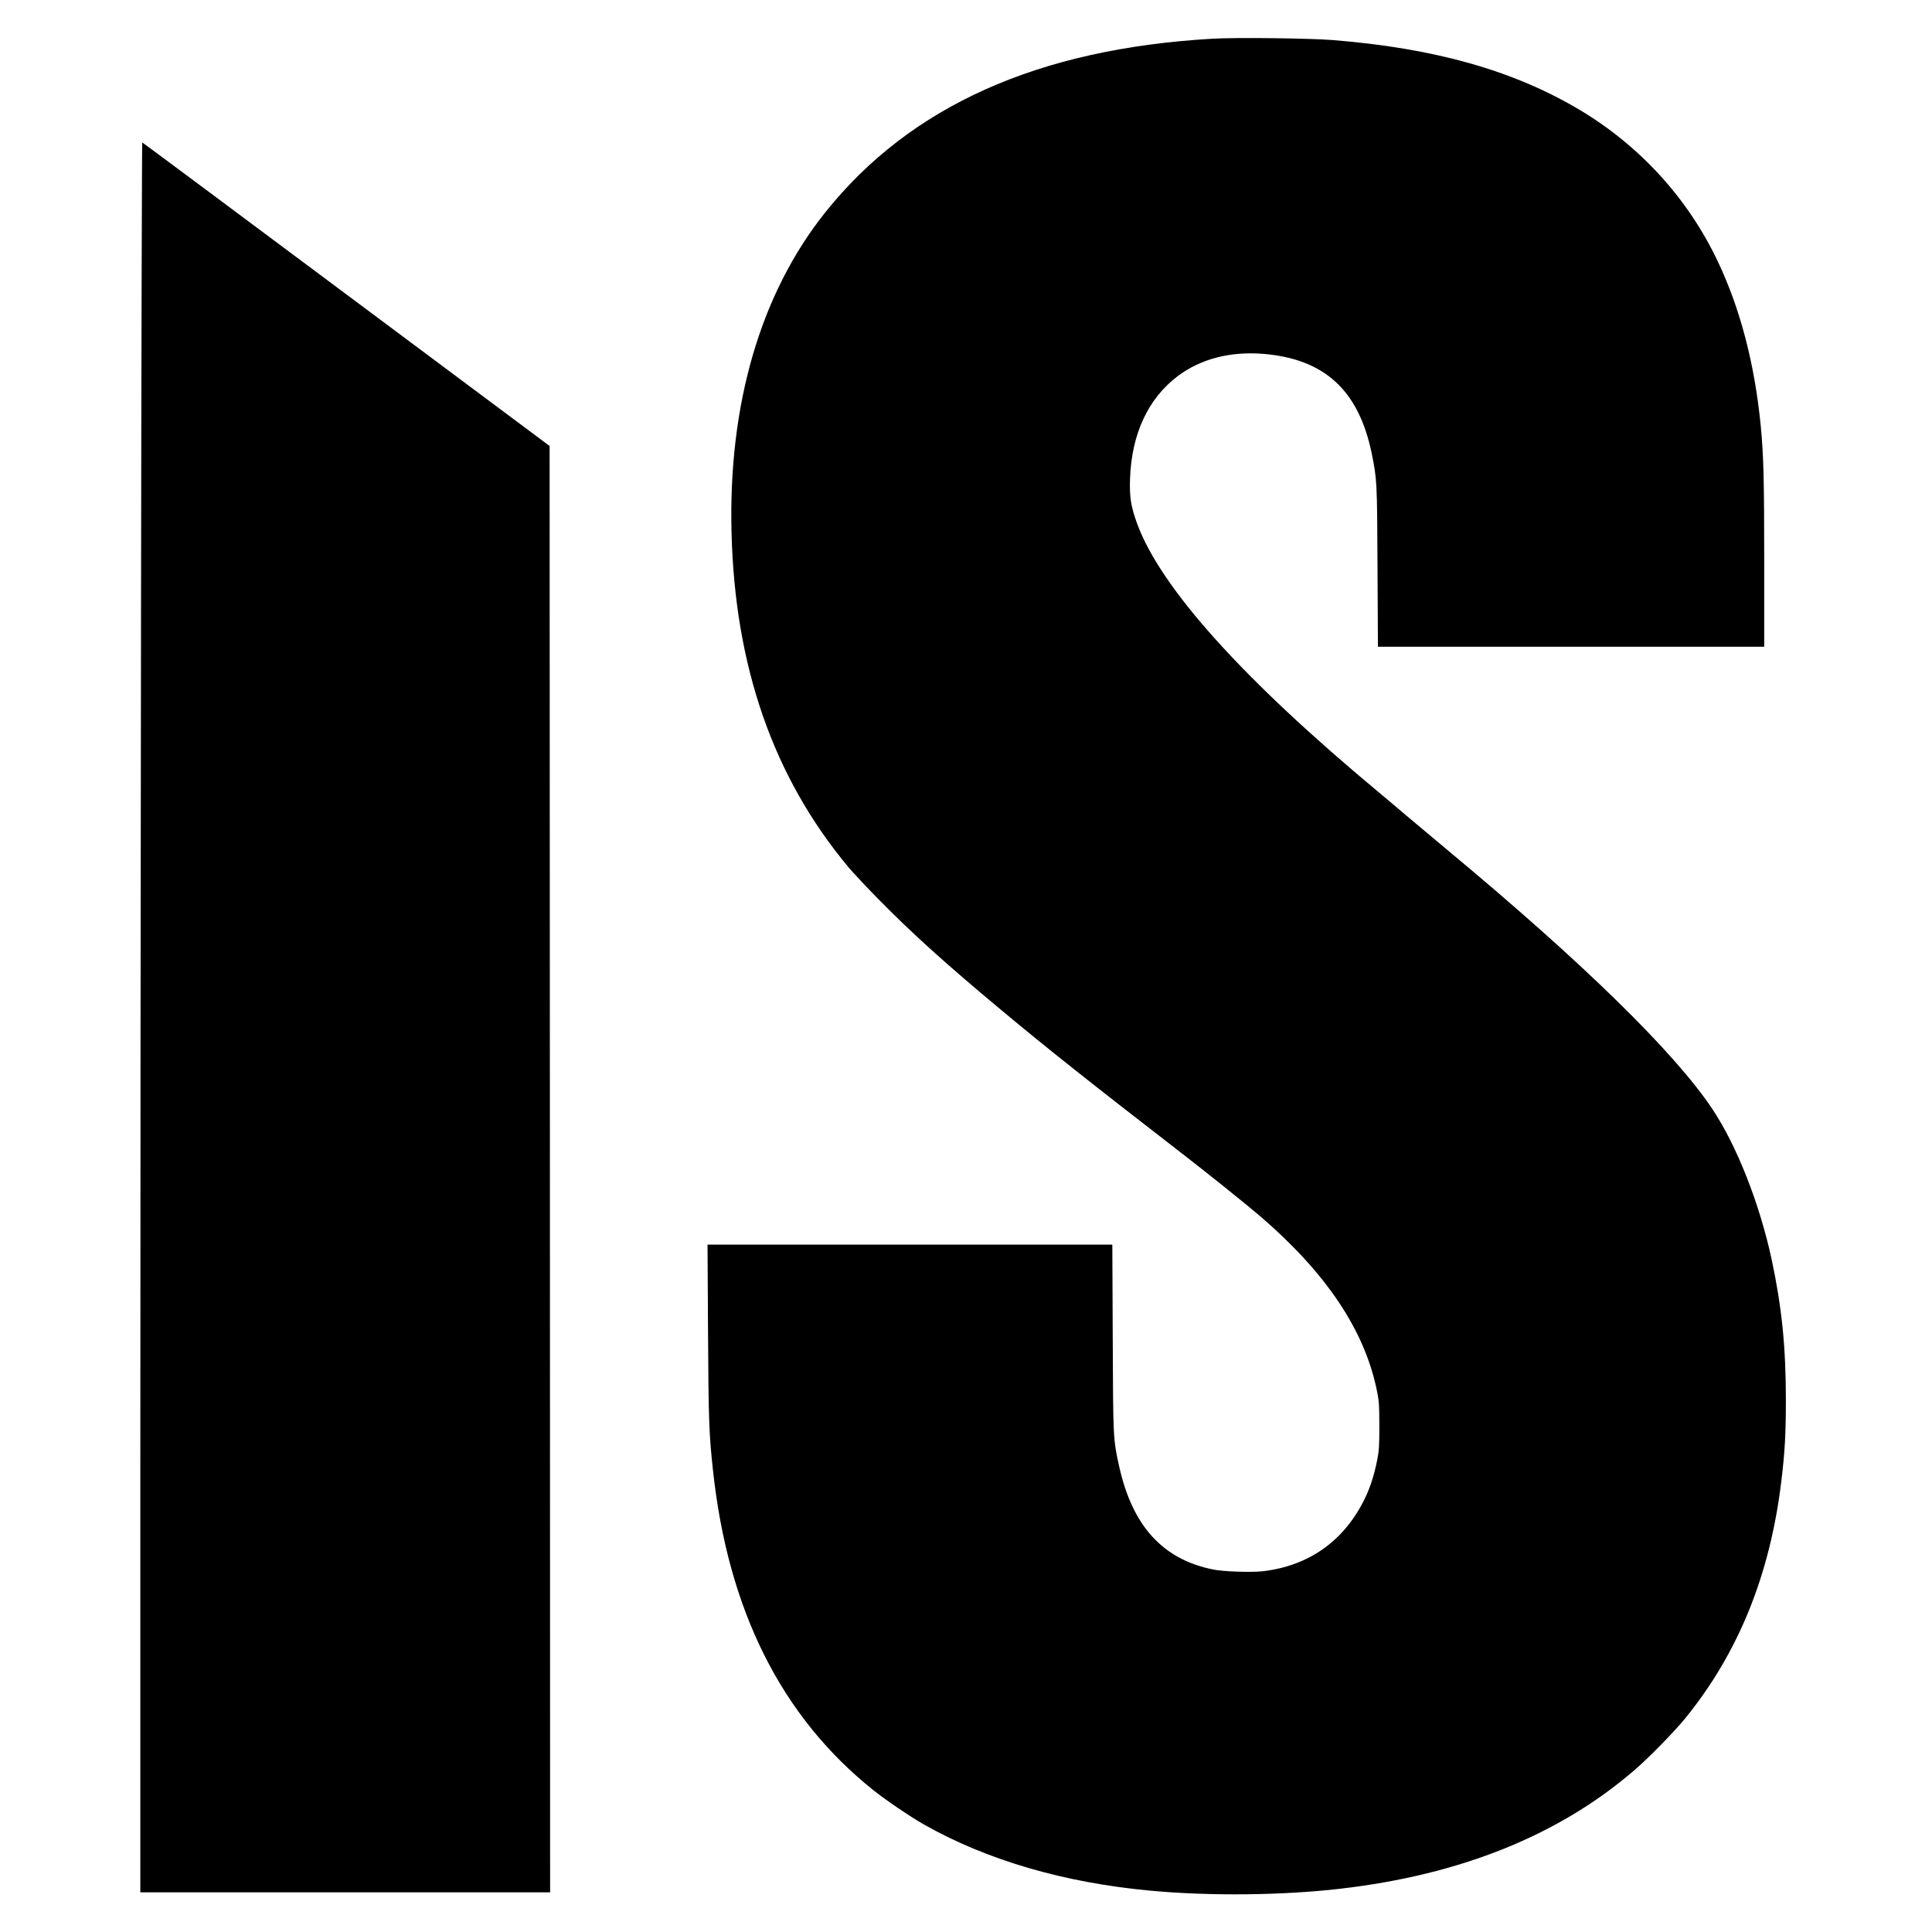 <?xml version="1.0" standalone="no"?>
<!DOCTYPE svg PUBLIC "-//W3C//DTD SVG 20010904//EN"
 "http://www.w3.org/TR/2001/REC-SVG-20010904/DTD/svg10.dtd">
<svg version="1.0" xmlns="http://www.w3.org/2000/svg"
 width="1900pt" height="1900pt" viewBox="0 0 1900 1900"
 preserveAspectRatio="xMidYMid meet">
<g transform="translate(0,1900) scale(0.1,-0.1)"
fill="#000000" stroke="none">
<path d="M11920 18619 c-1714 -99 -2972 -664 -3806 -1710 -634 -796 -952
-1883 -920 -3144 33 -1322 411 -2406 1147 -3290 46 -55 178 -196 294 -314 332
-338 666 -640 1220 -1101 445 -371 864 -704 1750 -1389 281 -217 659 -521 793
-636 640 -551 1015 -1108 1139 -1692 25 -118 27 -146 28 -363 0 -206 -3 -249
-23 -348 -29 -145 -72 -275 -127 -384 -202 -405 -545 -647 -994 -700 -118 -13
-386 -4 -491 17 -496 100 -794 428 -924 1015 -59 269 -59 266 -63 1262 l-4
918 -1991 0 -1990 0 5 -867 c5 -869 10 -992 48 -1346 147 -1379 671 -2426
1575 -3150 118 -95 370 -266 499 -339 621 -352 1382 -574 2235 -652 576 -54
1303 -46 1865 20 1182 137 2151 528 2890 1167 142 122 387 373 497 507 524
643 837 1416 947 2340 34 280 44 463 44 790 0 525 -40 914 -139 1380 -118 549
-342 1120 -583 1482 -371 557 -1272 1439 -2596 2540 -165 138 -354 296 -420
352 -66 57 -190 161 -275 232 -1327 1105 -2132 2000 -2365 2629 -62 167 -78
264 -72 445 15 441 177 790 469 1011 225 169 515 245 841 219 601 -49 938
-357 1066 -975 53 -259 54 -277 58 -1117 l4 -788 1900 0 1899 0 0 823 c0 816
-6 1060 -35 1357 -60 605 -201 1145 -422 1610 -294 620 -767 1137 -1359 1490
-650 387 -1422 605 -2426 686 -230 18 -962 27 -1188 13z"/>
<path d="M1387 13108 c-4 -2471 -7 -6344 -7 -8605 l0 -4113 2015 0 2015 0 -2
7112 -3 7112 -2000 1492 c-1100 821 -2003 1493 -2006 1493 -3 1 -9 -2021 -12
-4491z"/>
</g>
</svg>
